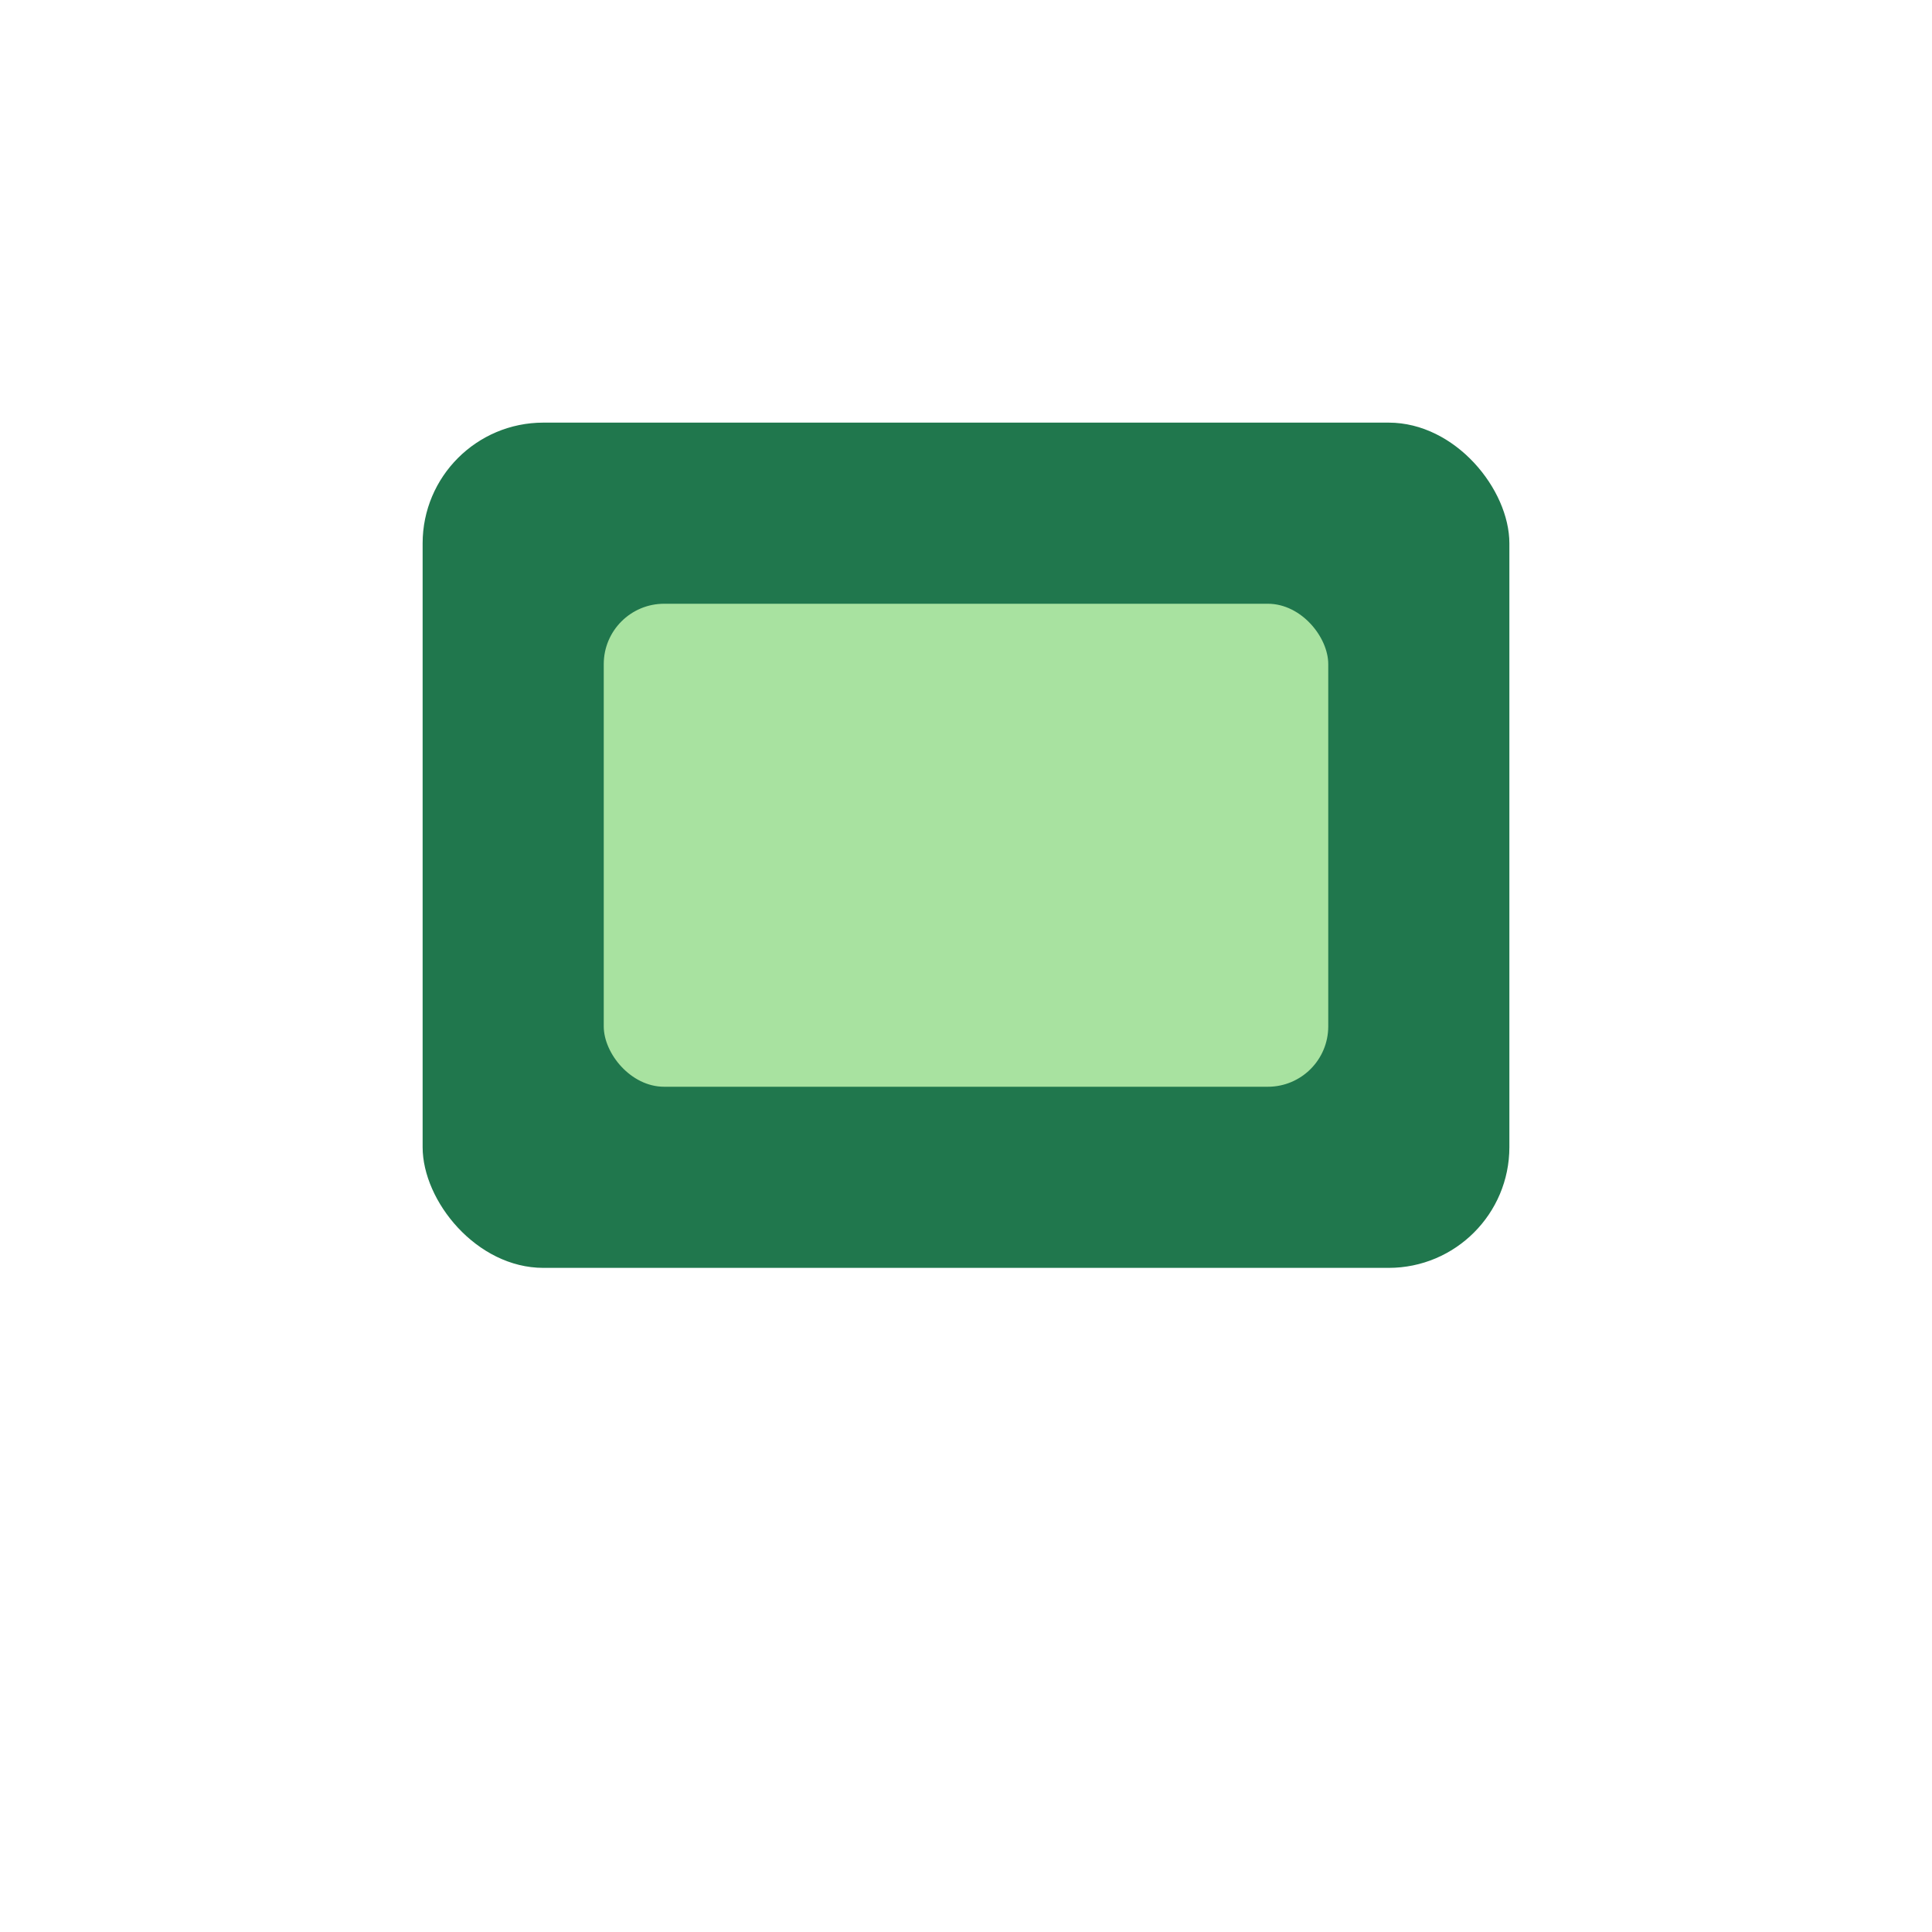 <?xml version="1.0" encoding="UTF-8"?>
<svg xmlns="http://www.w3.org/2000/svg" width="32" height="32" viewBox="0 0 32 32"><rect x="7" y="7" width="18" height="14" rx="2" fill="#20774D"/><rect x="10" y="10" width="12" height="8" rx="1" fill="#A8E2A0"/></svg>